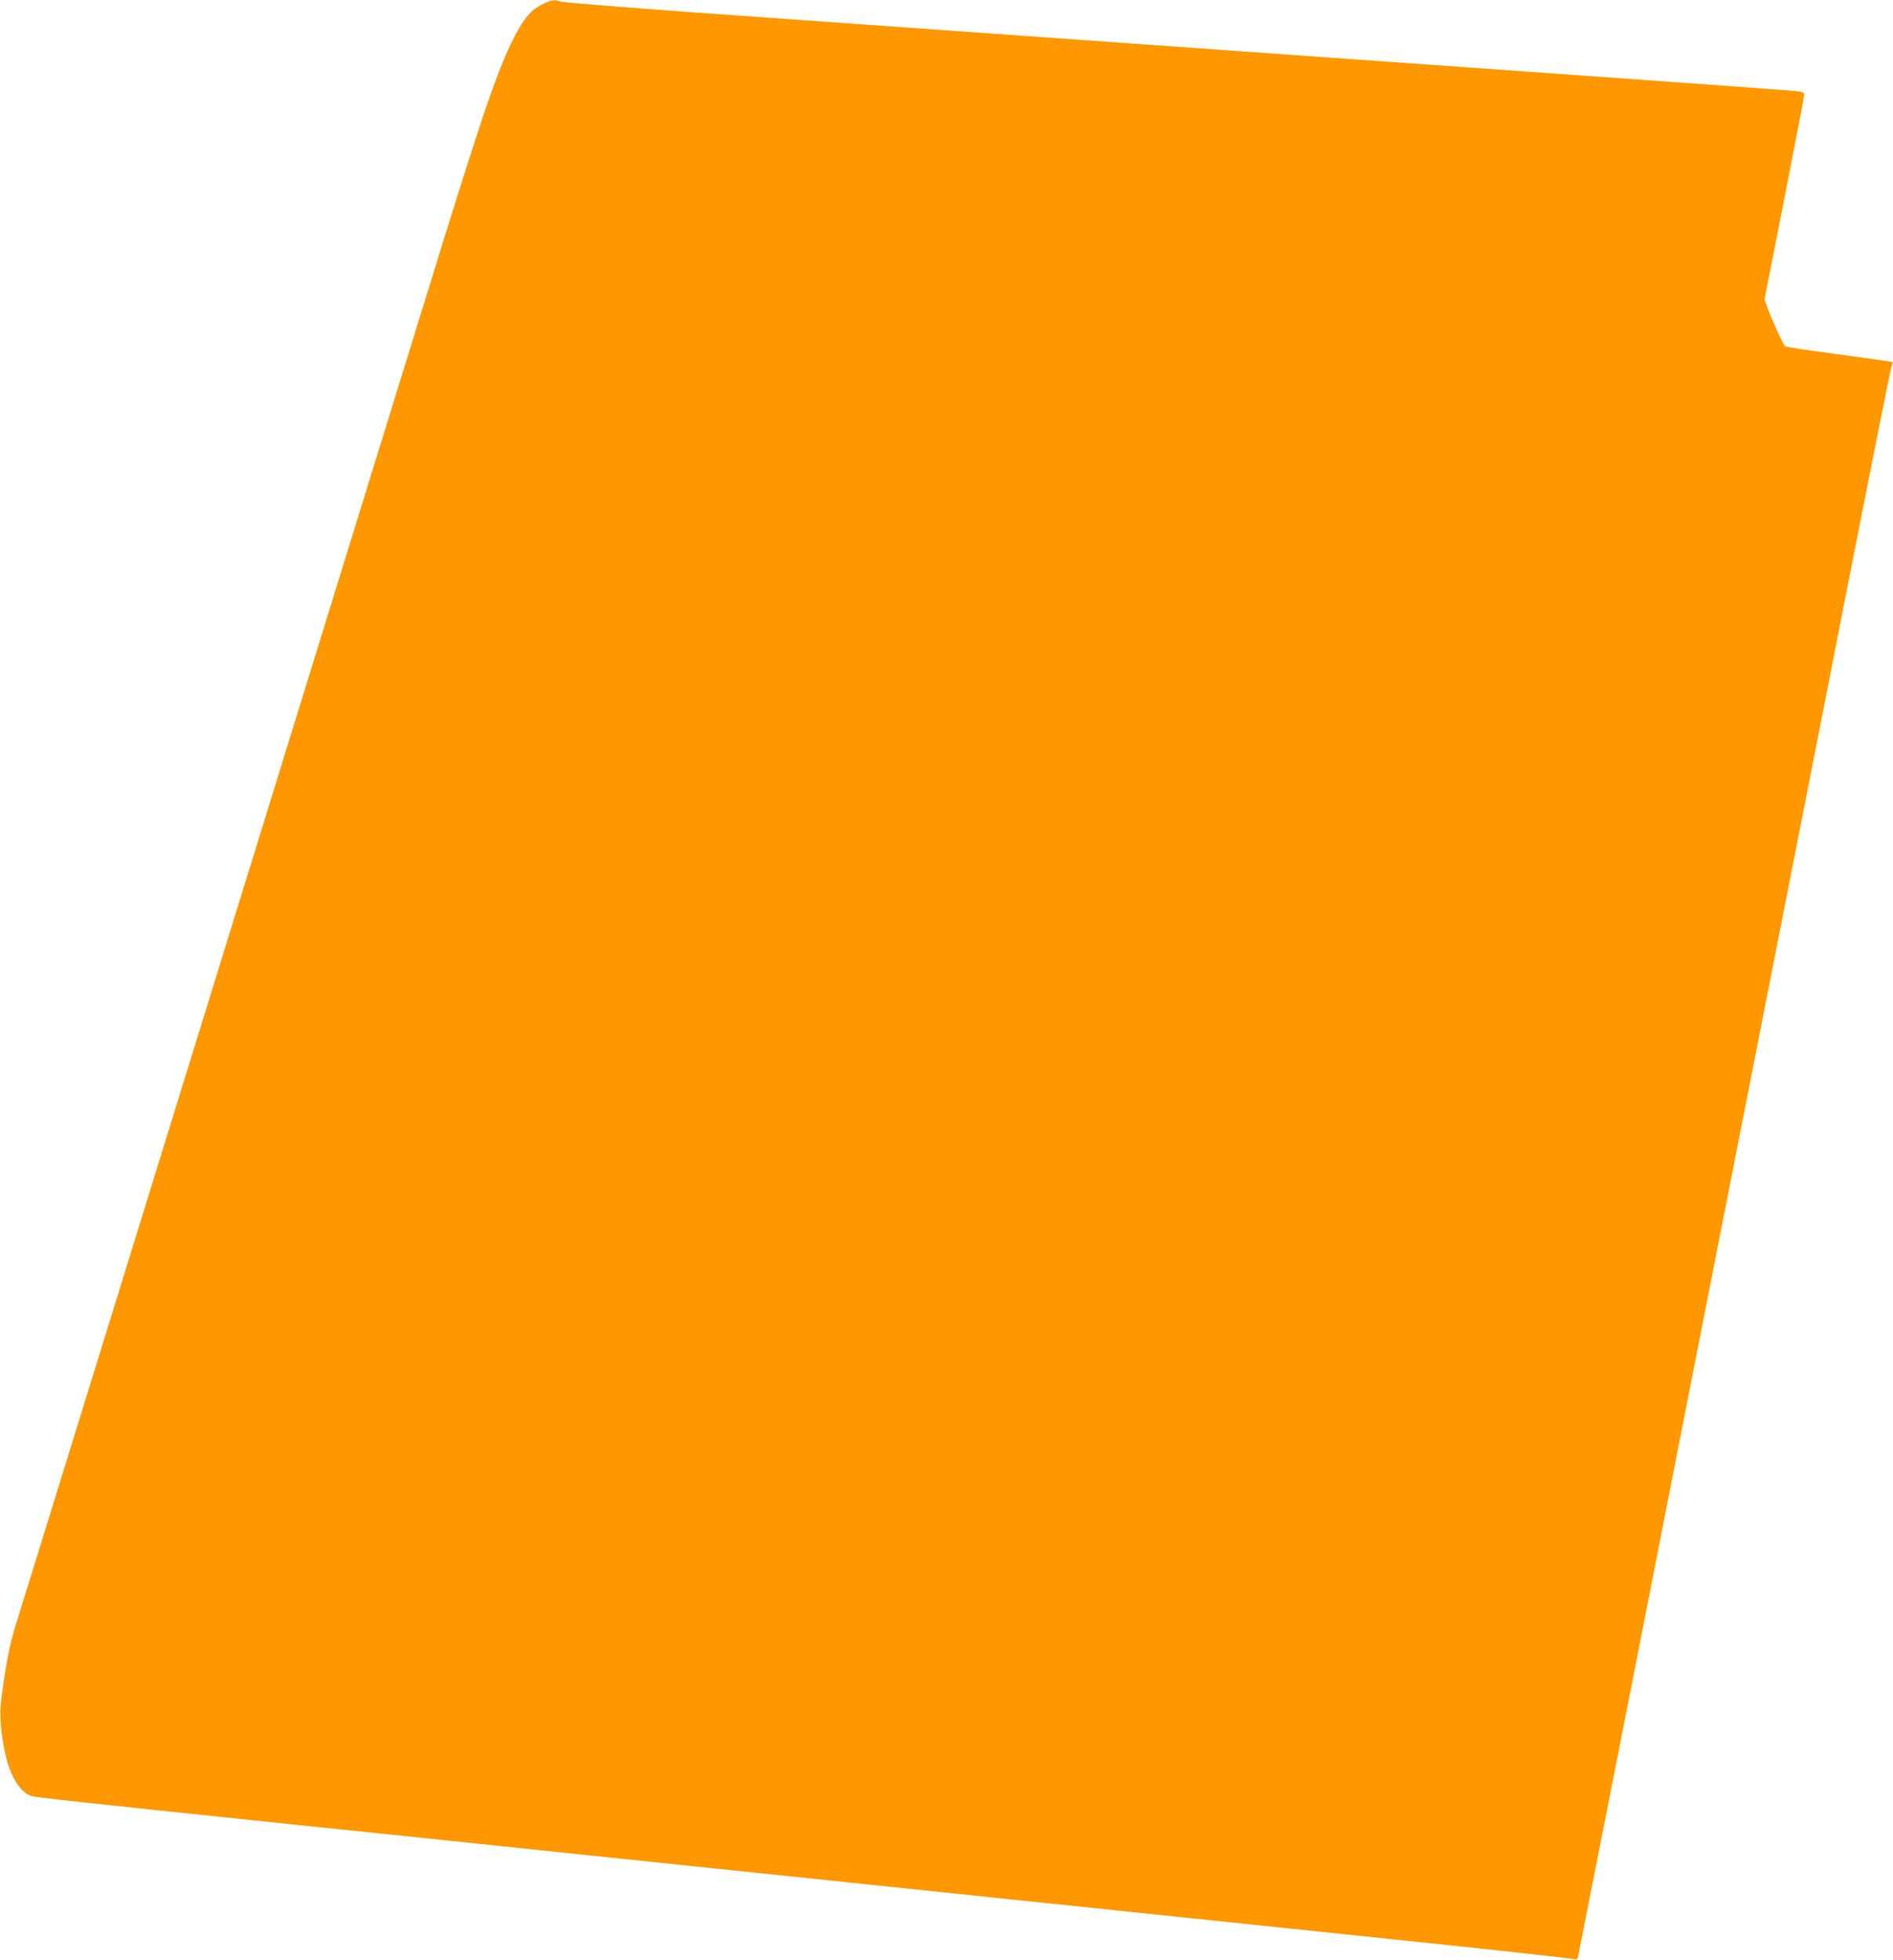 <?xml version="1.0" standalone="no"?>
<!DOCTYPE svg PUBLIC "-//W3C//DTD SVG 20010904//EN"
 "http://www.w3.org/TR/2001/REC-SVG-20010904/DTD/svg10.dtd">
<svg version="1.0" xmlns="http://www.w3.org/2000/svg"
 width="1237pt" height="1280pt" viewBox="0 0 1237 1280"
 preserveAspectRatio="xMidYMid meet">
<g transform="translate(0,1280) scale(0.1,-0.1)"
fill="#ff9800" stroke="none">
<path d="M3536 12768 c-76 -41 -125 -103 -197 -253 -104 -218 -205 -519 -543
-1615 -325 -1053 -2621 -8484 -2697 -8725 -36 -115 -63 -257 -90 -468 -14
-106 -5 -226 28 -372 30 -136 97 -242 166 -264 30 -10 292 -38 1707 -186 294
-30 793 -82 1108 -115 314 -33 831 -87 1147 -120 1681 -175 634 -66 2300 -240
1304 -136 1756 -183 2260 -236 946 -98 1540 -163 1561 -169 18 -6 22 -1 28 27
13 64 127 641 246 1245 66 337 174 886 240 1220 65 335 257 1308 425 2163 168
855 359 1827 425 2160 66 333 250 1271 410 2085 160 814 295 1491 301 1504 5
13 8 25 7 26 -2 2 -158 24 -348 50 -189 25 -348 49 -353 52 -12 7 -80 153
-113 242 l-24 64 130 661 c71 364 130 669 130 678 0 12 -12 18 -42 22 -24 3
-457 35 -963 71 -904 64 -4607 327 -6264 445 -464 34 -852 65 -862 70 -29 16
-61 10 -123 -22z"/>
</g>
</svg>
